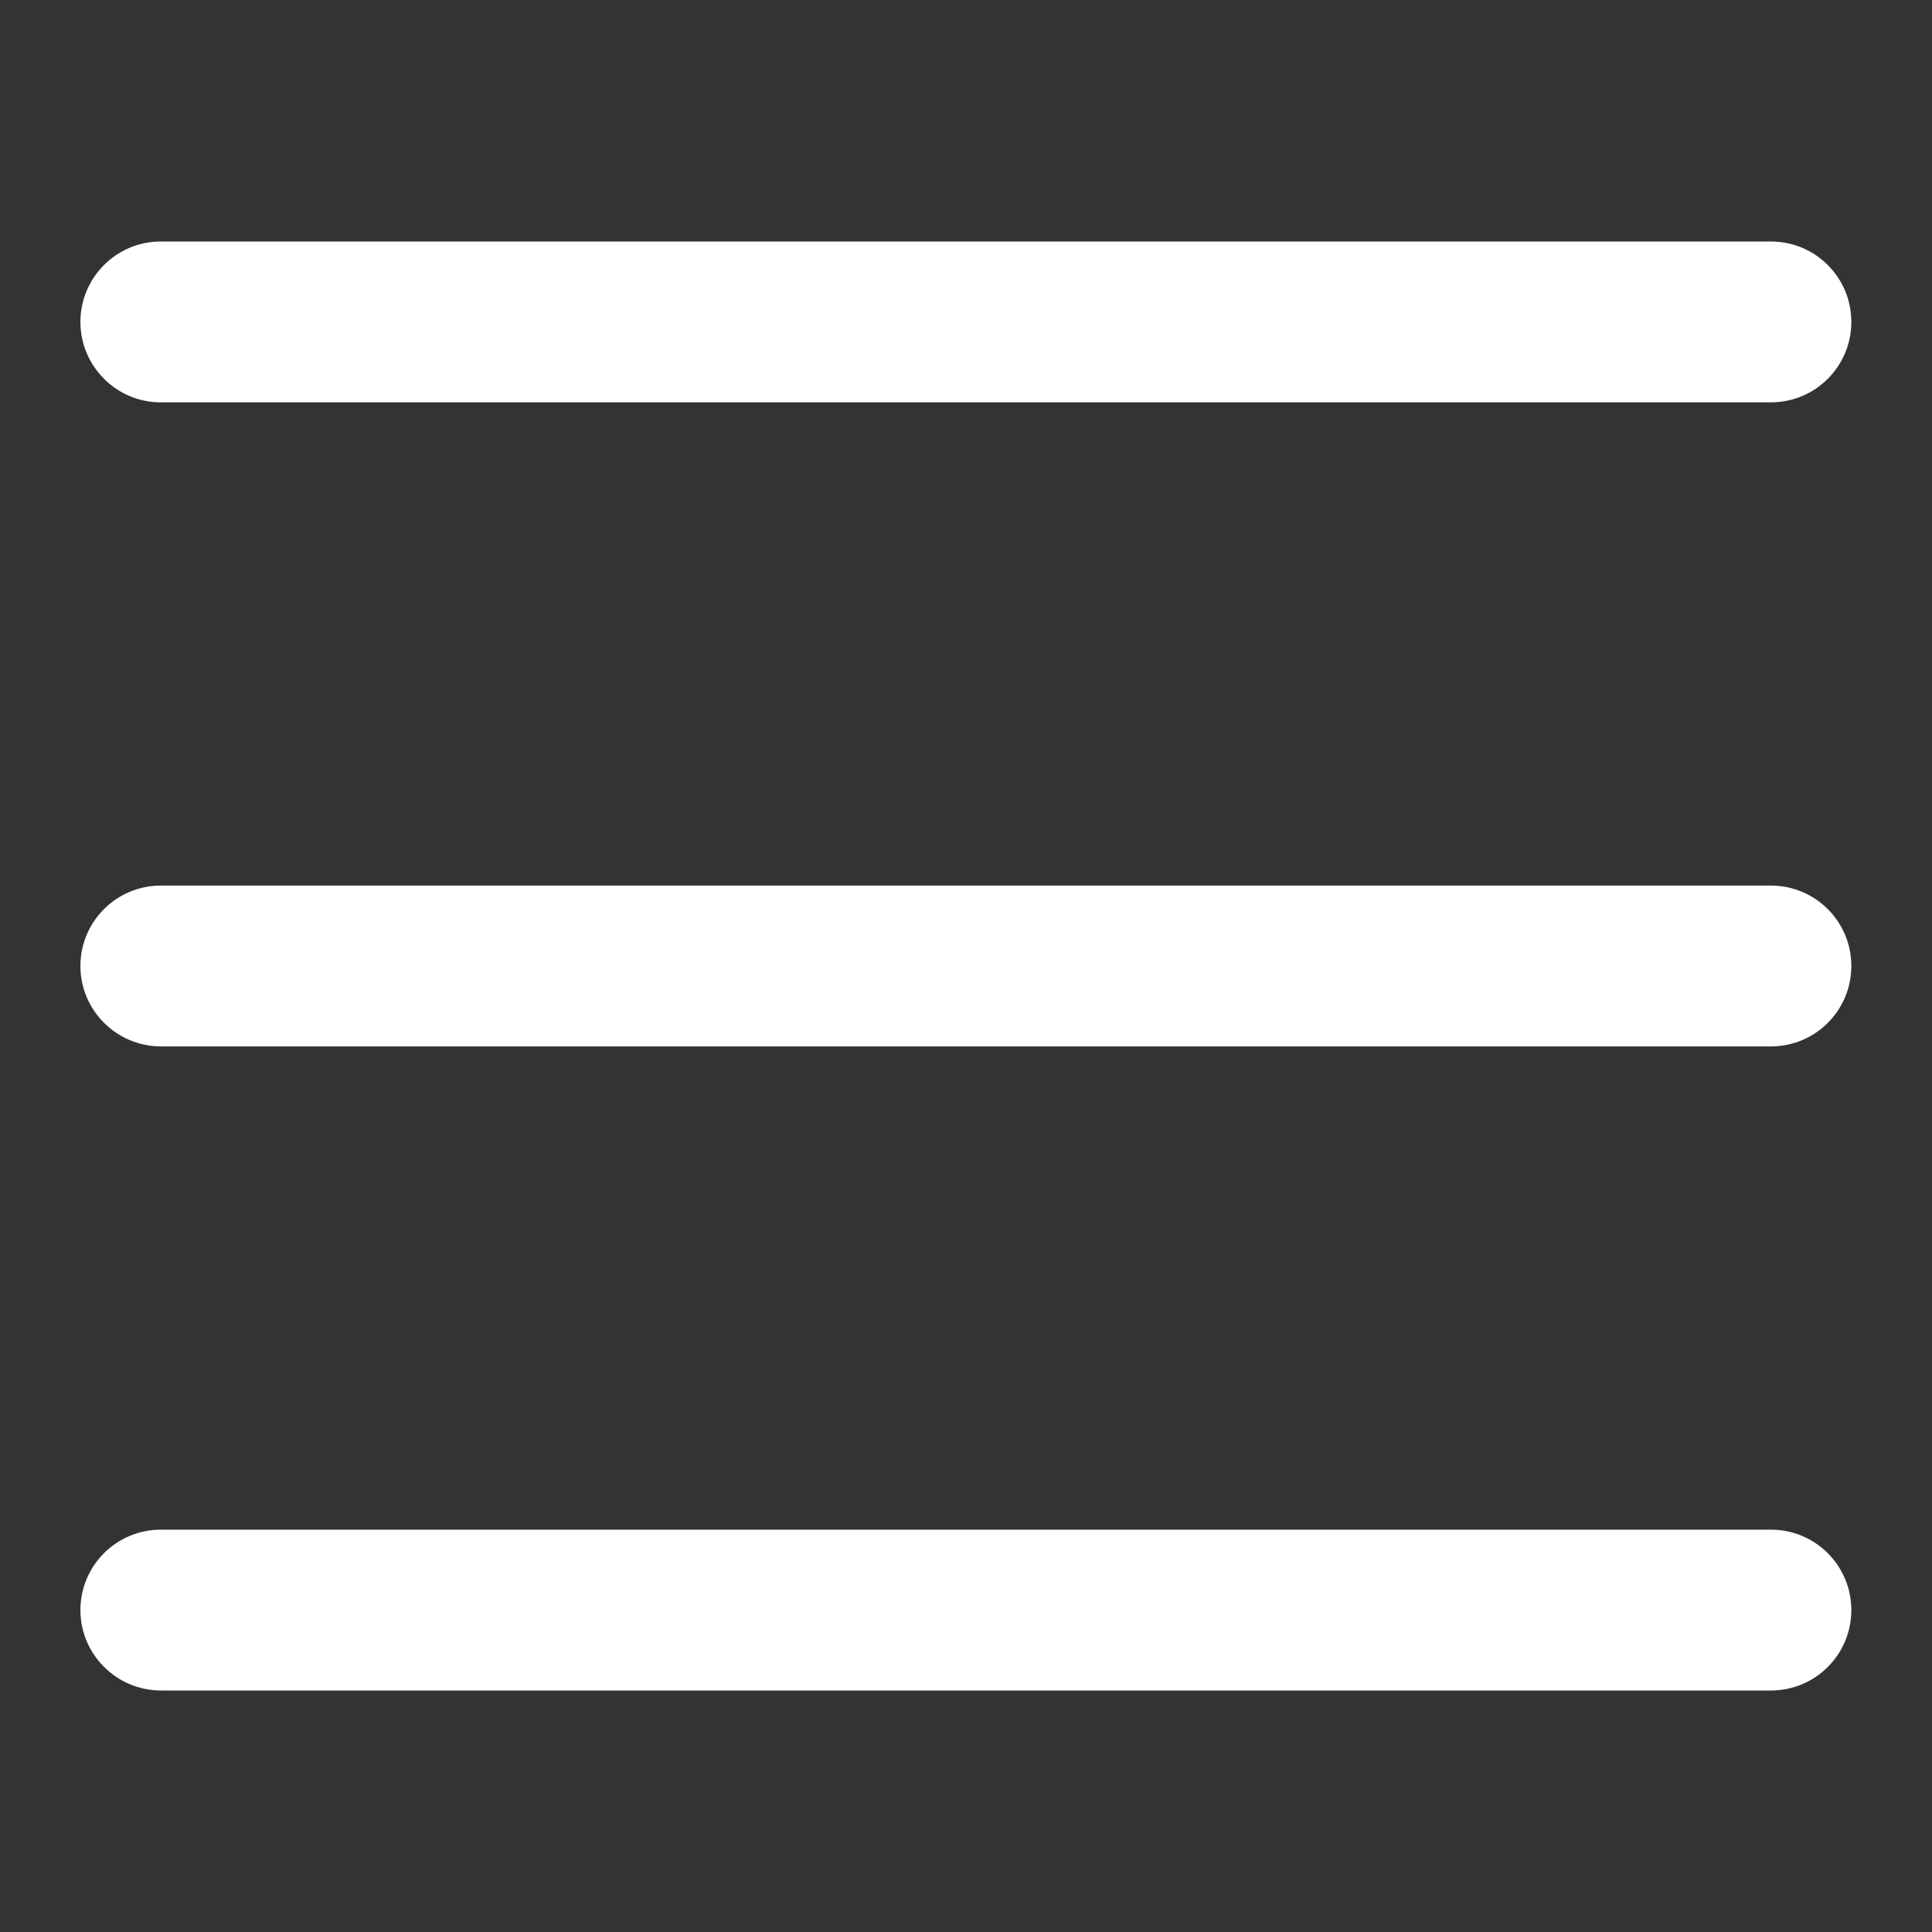 <?xml version="1.0" encoding="UTF-8"?>
<svg xmlns="http://www.w3.org/2000/svg" xmlns:xlink="http://www.w3.org/1999/xlink" version="1.1" id="Capa_1" x="0px" y="0px" viewBox="0 0 800 800" style="enable-background:new 0 0 800 800;" xml:space="preserve">
<rect x="0" y="0" width="800" height="800" fill="#333333" stroke="none"/>
<style type="text/css">
	.st0{fill:#FFFFFF;}
</style>
<path class="st0" d="M33.3,400c0-18.4,14.9-33.3,33.3-33.3h666.7c18.4,0,33.3,14.9,33.3,33.3c0,18.4-14.9,33.3-33.3,33.3H66.7  C48.3,433.3,33.3,418.4,33.3,400z"></path>
<path class="st0" d="M33.3,133.3c0-18.4,14.9-33.3,33.3-33.3h666.7c18.4,0,33.3,14.9,33.3,33.3s-14.9,33.3-33.3,33.3H66.7  C48.3,166.7,33.3,151.7,33.3,133.3z"></path>
<path class="st0" d="M33.3,666.7c0-18.4,14.9-33.3,33.3-33.3h666.7c18.4,0,33.3,14.9,33.3,33.3S751.7,700,733.3,700H66.7  C48.3,700,33.3,685.1,33.3,666.7z"></path>
</svg>
